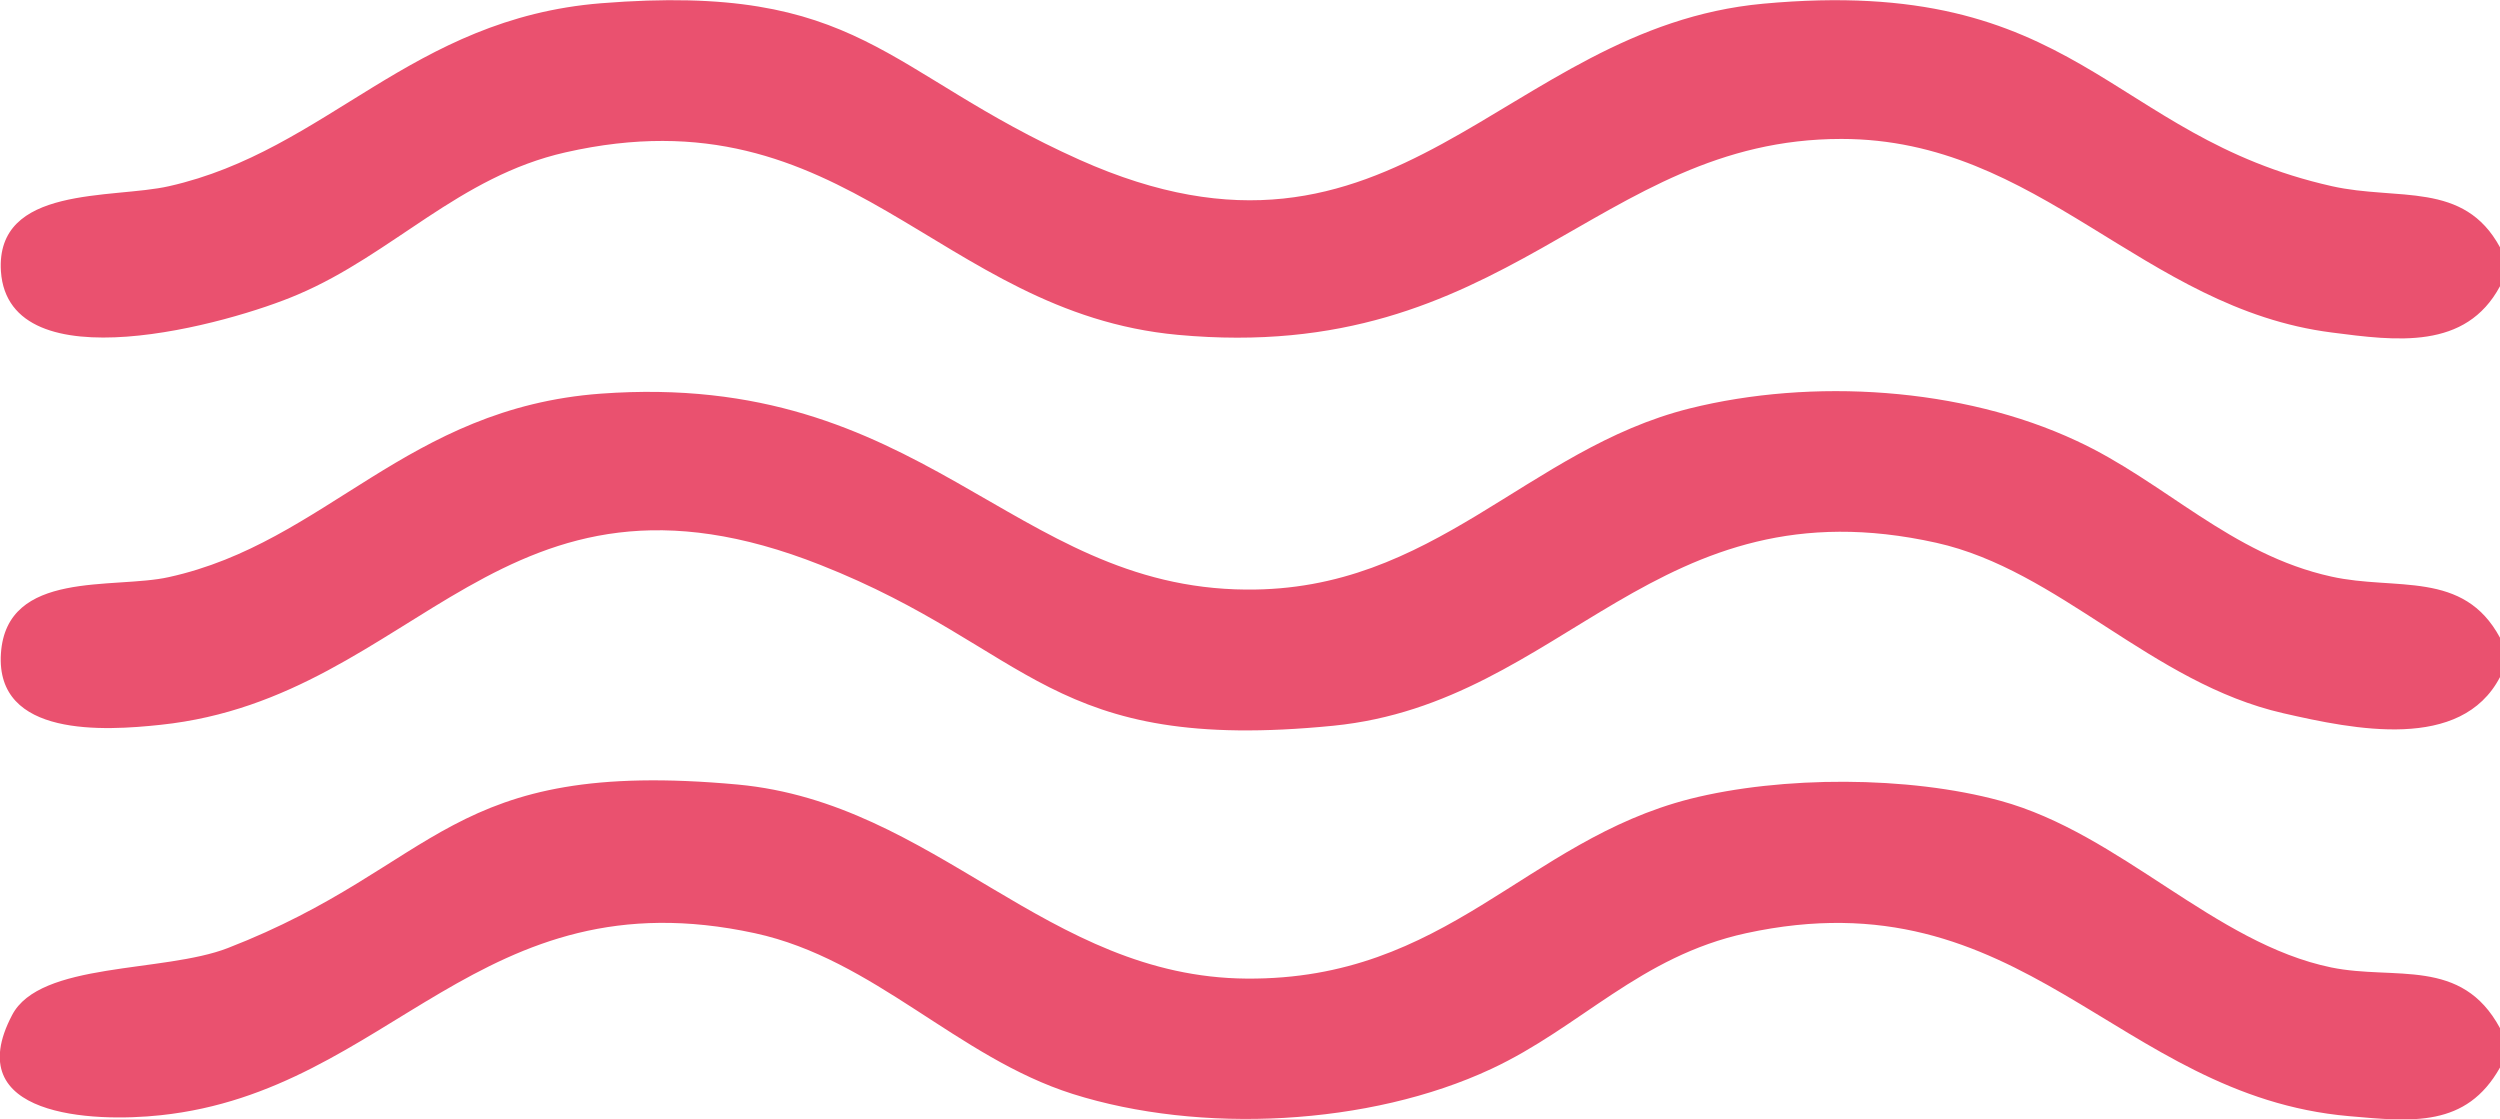 <?xml version="1.0" encoding="UTF-8"?>
<svg id="Vrstva_1" data-name="Vrstva 1" xmlns="http://www.w3.org/2000/svg" viewBox="0 0 53.98 24.17">
  <defs>
    <style>
      .cls-1 {
        fill: #ea516f;
      }
    </style>
  </defs>
  <path class="cls-1" d="M53.98,22.21v.84c-.73,1.3-1.9,1.17-3.26,1.05-5.04-.44-7.03-5.25-13.02-3.95-2.29.5-3.57,2.03-5.5,2.93-2.63,1.23-6.29,1.41-9.04.54-2.49-.79-4.28-2.91-6.86-3.47-5.96-1.29-7.85,3.4-12.83,3.93-1.48.16-4.36.03-3.21-2.16.6-1.16,3.27-.91,4.66-1.45,4.61-1.79,4.7-4.11,11.01-3.53,4.28.4,6.66,4.16,10.99,4.19s6.01-2.97,9.57-3.88c1.98-.5,4.72-.5,6.7.04,2.6.71,4.62,3.08,7.15,3.6,1.37.28,2.81-.23,3.64,1.31Z"/>
  <path class="cls-1" d="M53.98,13.78v.84c-.84,1.61-3.15,1.13-4.68.78-2.85-.65-4.84-3.09-7.49-3.68-6.06-1.35-8.01,3.45-13.02,3.95-6.16.61-6.49-1.66-11.07-3.47-6.92-2.74-8.67,2.86-14.25,3.45-1.21.13-3.57.28-3.45-1.54s2.44-1.38,3.63-1.65c3.4-.75,5.12-3.65,9.32-3.96,6.97-.51,8.85,4.19,13.93,4.23,4.07.04,6.07-3.03,9.58-3.91,2.65-.66,5.88-.46,8.36.7,1.9.88,3.32,2.45,5.5,2.93,1.39.31,2.85-.15,3.64,1.32Z"/>
  <path class="cls-1" d="M53.98,5.34v.84c-.74,1.38-2.24,1.18-3.63,1-4.09-.52-6.31-4.18-10.59-4.18-5.3,0-7.2,4.89-14.33,4.23-5.2-.48-7.14-5.32-13.22-3.94-2.3.52-3.73,2.2-5.78,3.07C4.97,6.99.19,8.32.02,5.86c-.12-1.87,2.41-1.56,3.63-1.84C7.07,3.25,8.87.4,12.98.07c5.63-.45,6.09,1.48,10.33,3.38,6.84,3.06,9.11-2.85,14.76-3.37,6.83-.63,7.43,2.85,12.28,3.94,1.42.32,2.85-.12,3.63,1.32Z"/>
</svg>
